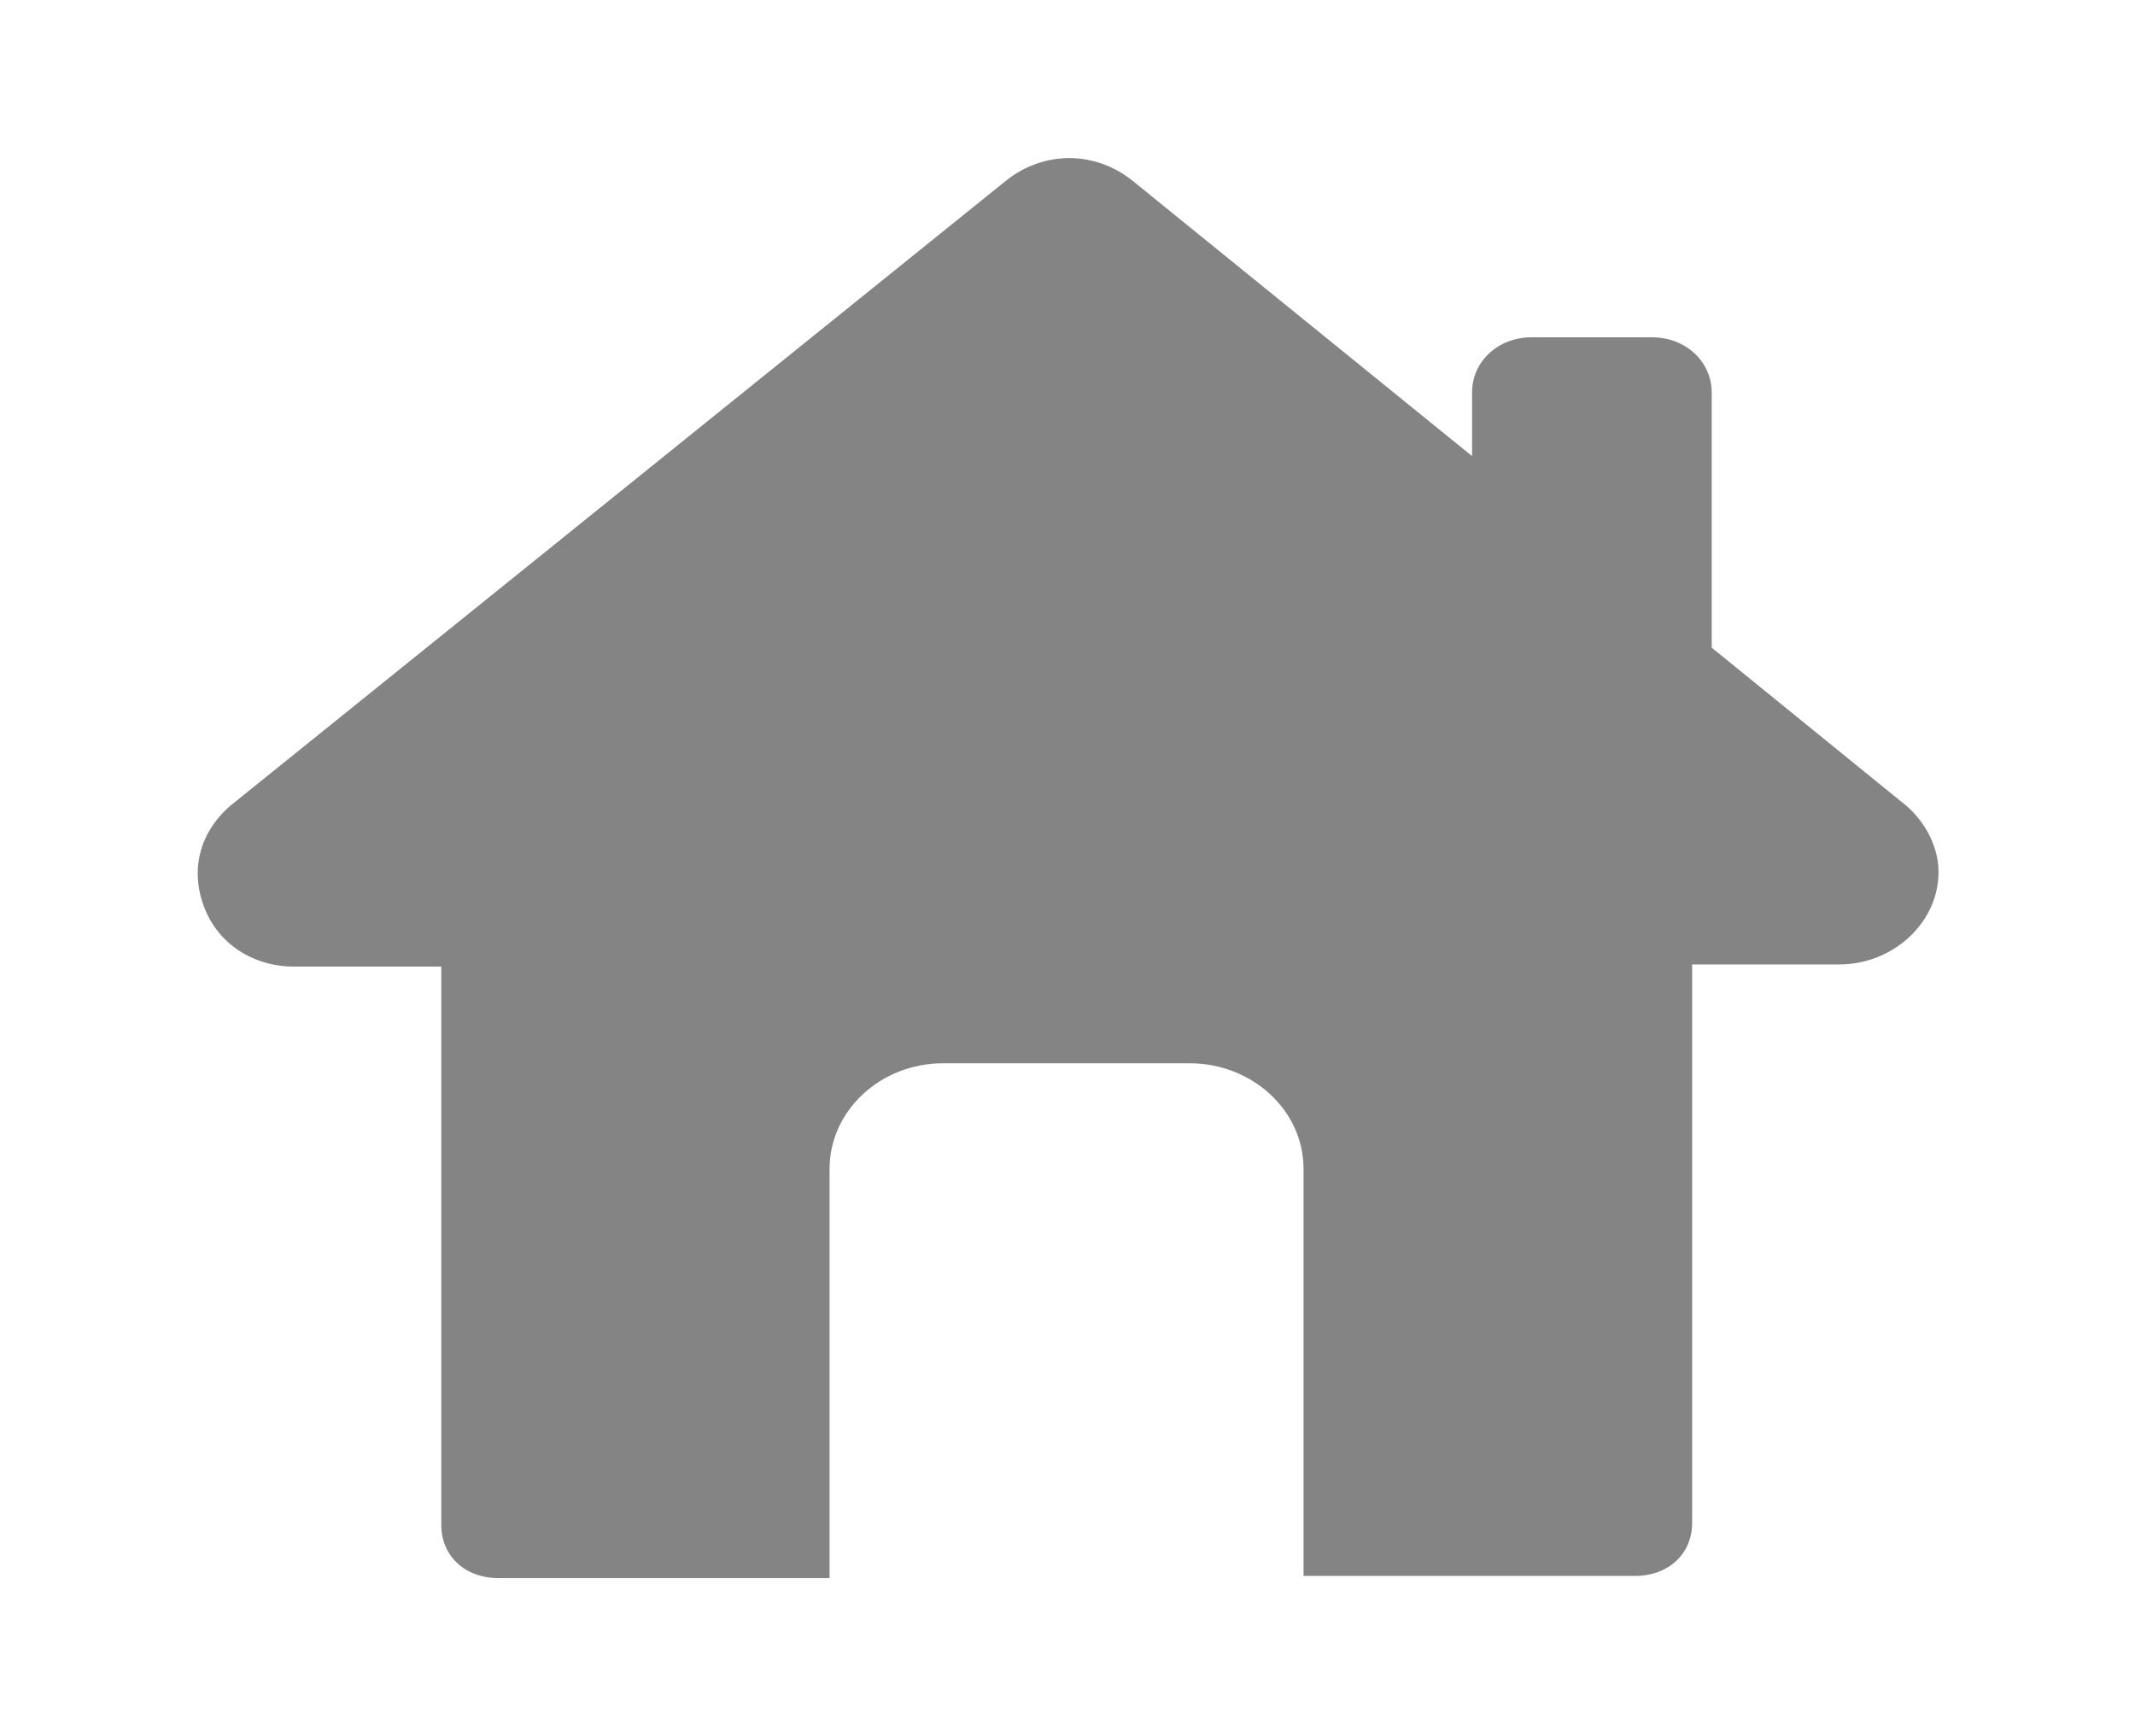 <?xml version="1.0" encoding="utf-8"?>
<!-- Generator: Adobe Illustrator 23.1.0, SVG Export Plug-In . SVG Version: 6.00 Build 0)  -->
<svg version="1.1" id="Layer_1" xmlns="http://www.w3.org/2000/svg" xmlns:xlink="http://www.w3.org/1999/xlink" x="0px" y="0px"
	 viewBox="0 0 490.1 398.5" enable-background="new 0 0 490.1 398.5" xml:space="preserve">
<path fill="#848484" d="M445,200.2c0,11.59-10.37,21.22-22.85,21.22h-33.71v128.22c0,7.1-5.47,12.16-13.06,12.16h-76.15v-93.45
	c0-13.63-12-24.24-26.12-24.24h-56.56c-14.69,0-26.12,11.1-26.12,24.24v93.94h-76.07c-7.59,0-13.06-5.06-13.06-12.16V221.91H67.52
	c-9.22,0-17.38-5.06-20.65-13.63s-1.06-17.14,5.96-23.26l177.93-143.4c8.73-7.1,20.65-7.1,29.38,0l77.78,63.09V90.09
	c0-7.1,5.96-12.65,13.63-12.65h27.75c7.59,0,13.63,5.55,13.63,12.65v58.6l43.5,35.34C441.16,187.54,445,193.67,445,200.2z"/>
</svg>
